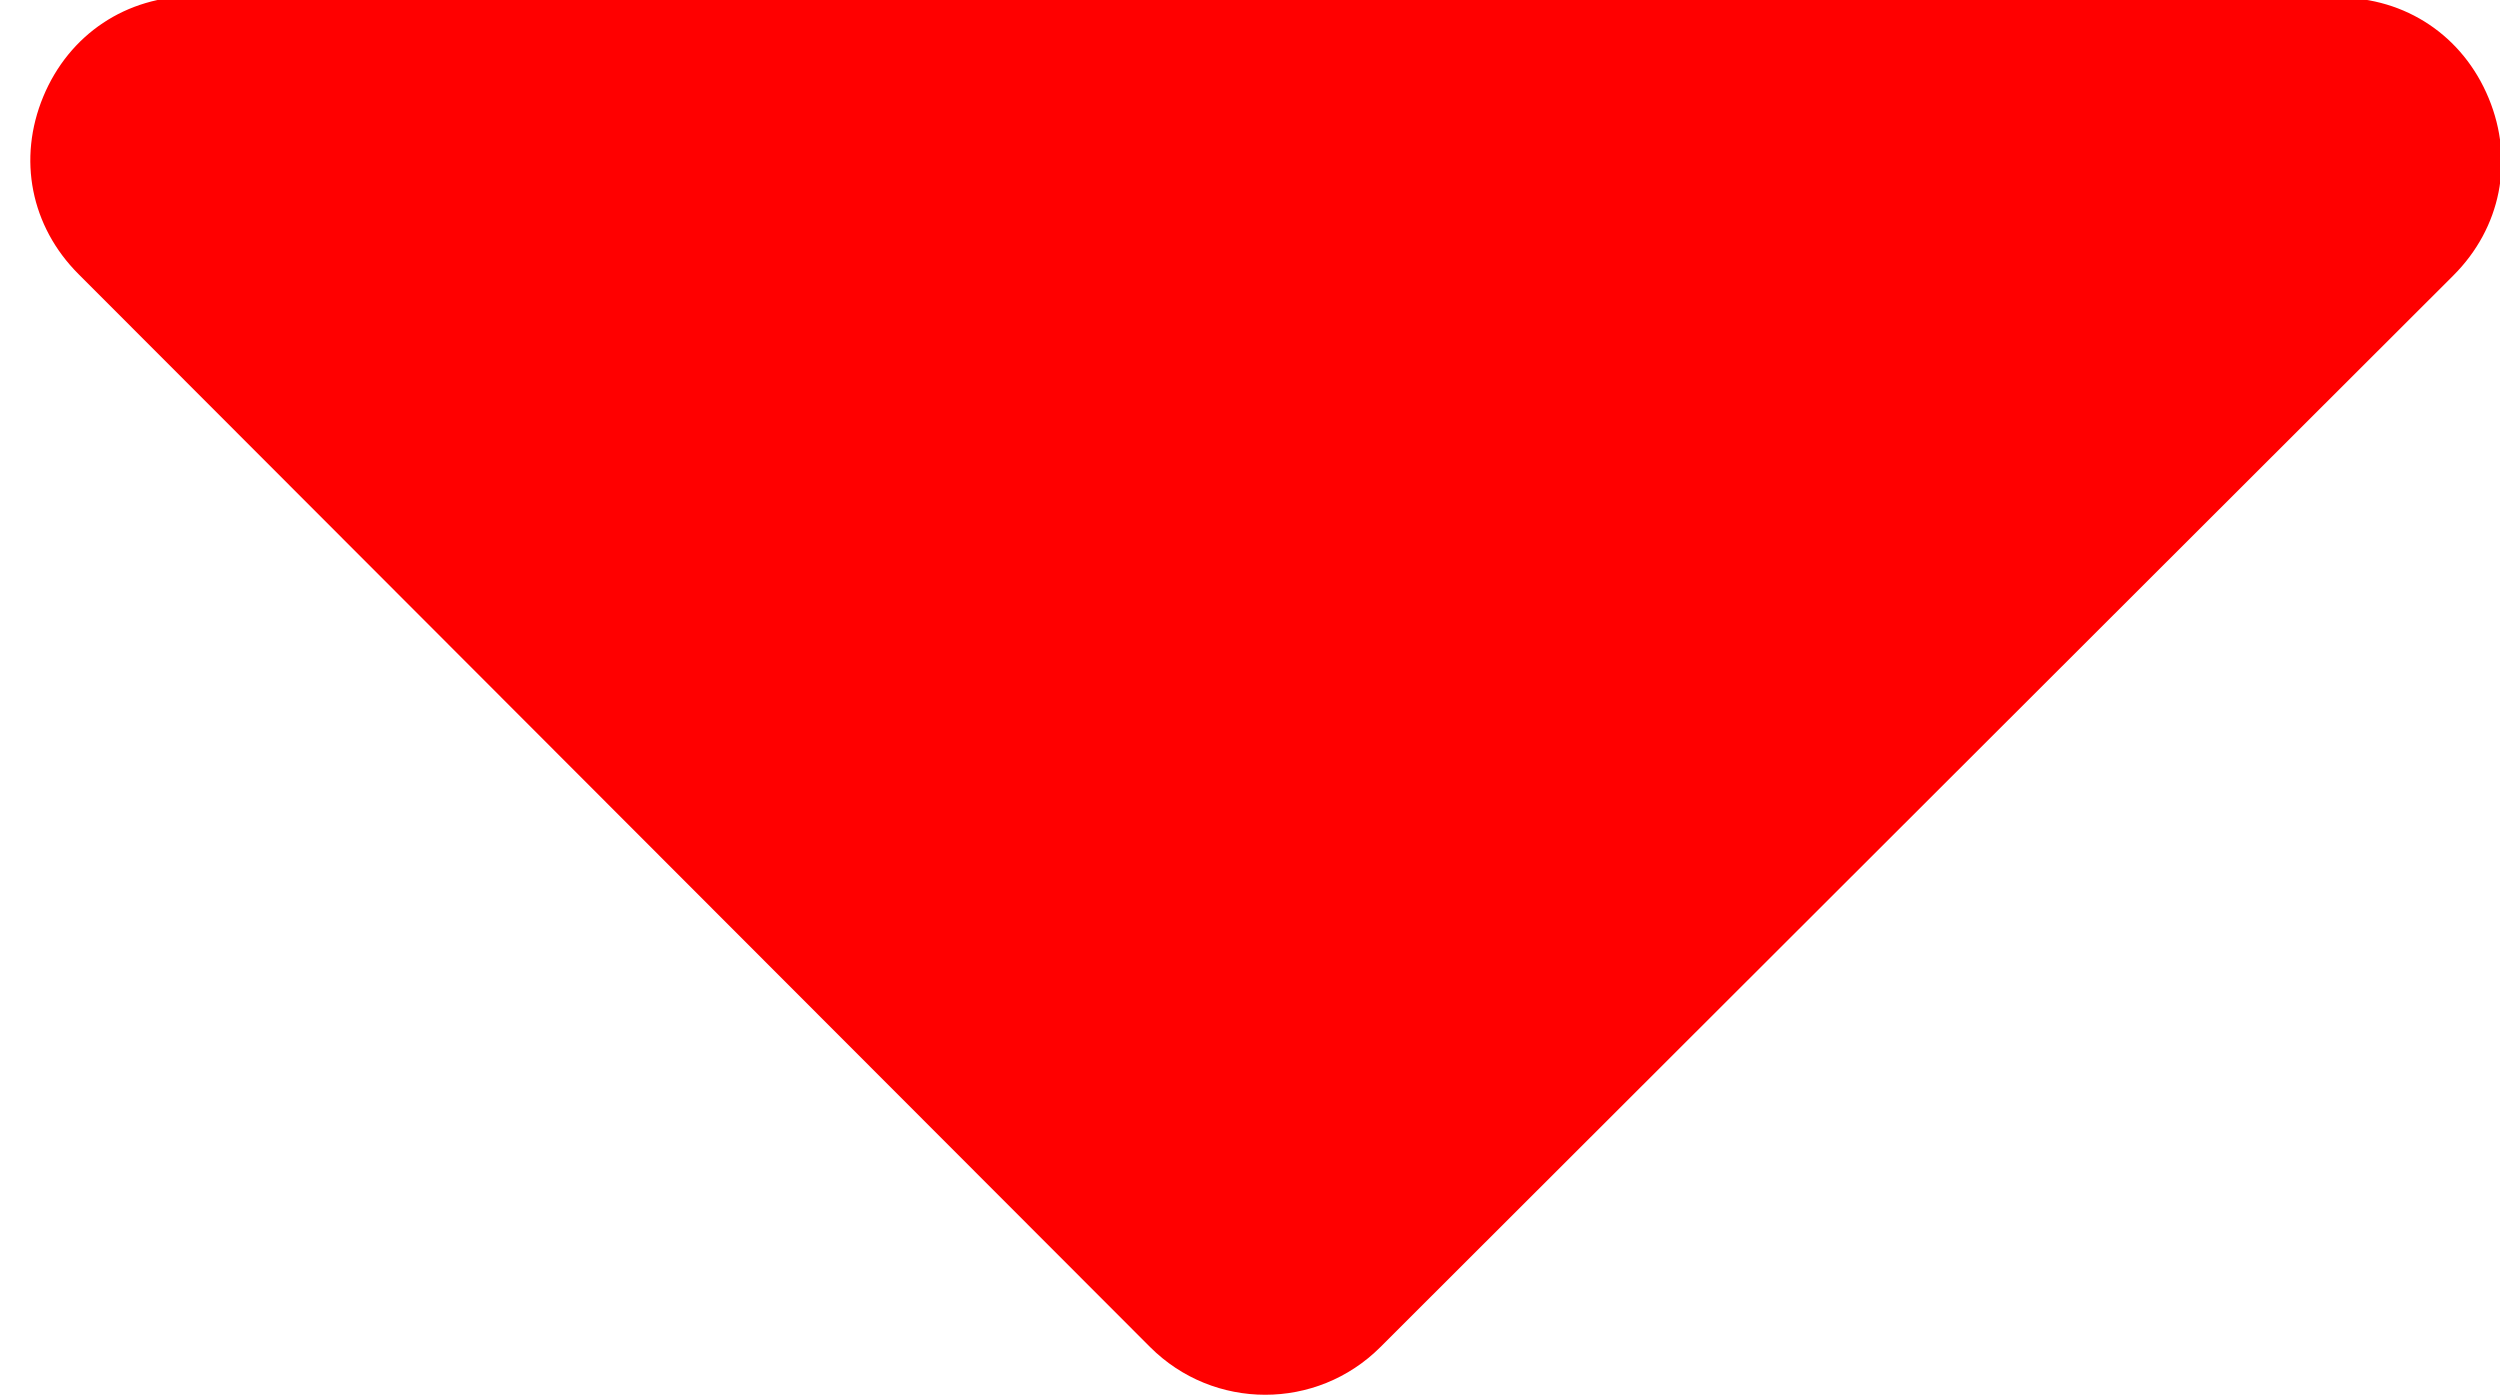 <?xml version="1.0" encoding="utf-8"?>
<!-- Generator: Adobe Illustrator 16.0.0, SVG Export Plug-In . SVG Version: 6.00 Build 0)  -->
<!DOCTYPE svg PUBLIC "-//W3C//DTD SVG 1.1//EN" "http://www.w3.org/Graphics/SVG/1.1/DTD/svg11.dtd">
<svg version="1.1" id="Layer_1" xmlns="http://www.w3.org/2000/svg" xmlns:xlink="http://www.w3.org/1999/xlink" x="0px" y="0px"
	 width="495.3px" height="276.952px" viewBox="55.5 241.448 495.3 276.952" enable-background="new 55.5 241.448 495.3 276.952"
	 xml:space="preserve">
<g>
	<g>
		<path fill="#FF0000" d="M71.046,295.747l212.303,212.572c12.588,12.603,33.015,12.617,45.618,0.028l212.572-212.302
			c9.456-9.442,12.121-22.801,7.018-35.148c-5.107-12.347-16.432-19.925-29.792-19.934l-424.874-0.269
			c-13.359-0.009-24.693,7.555-29.818,19.895C58.956,272.93,61.602,286.292,71.046,295.747z"/>
	</g>
</g>
</svg>
